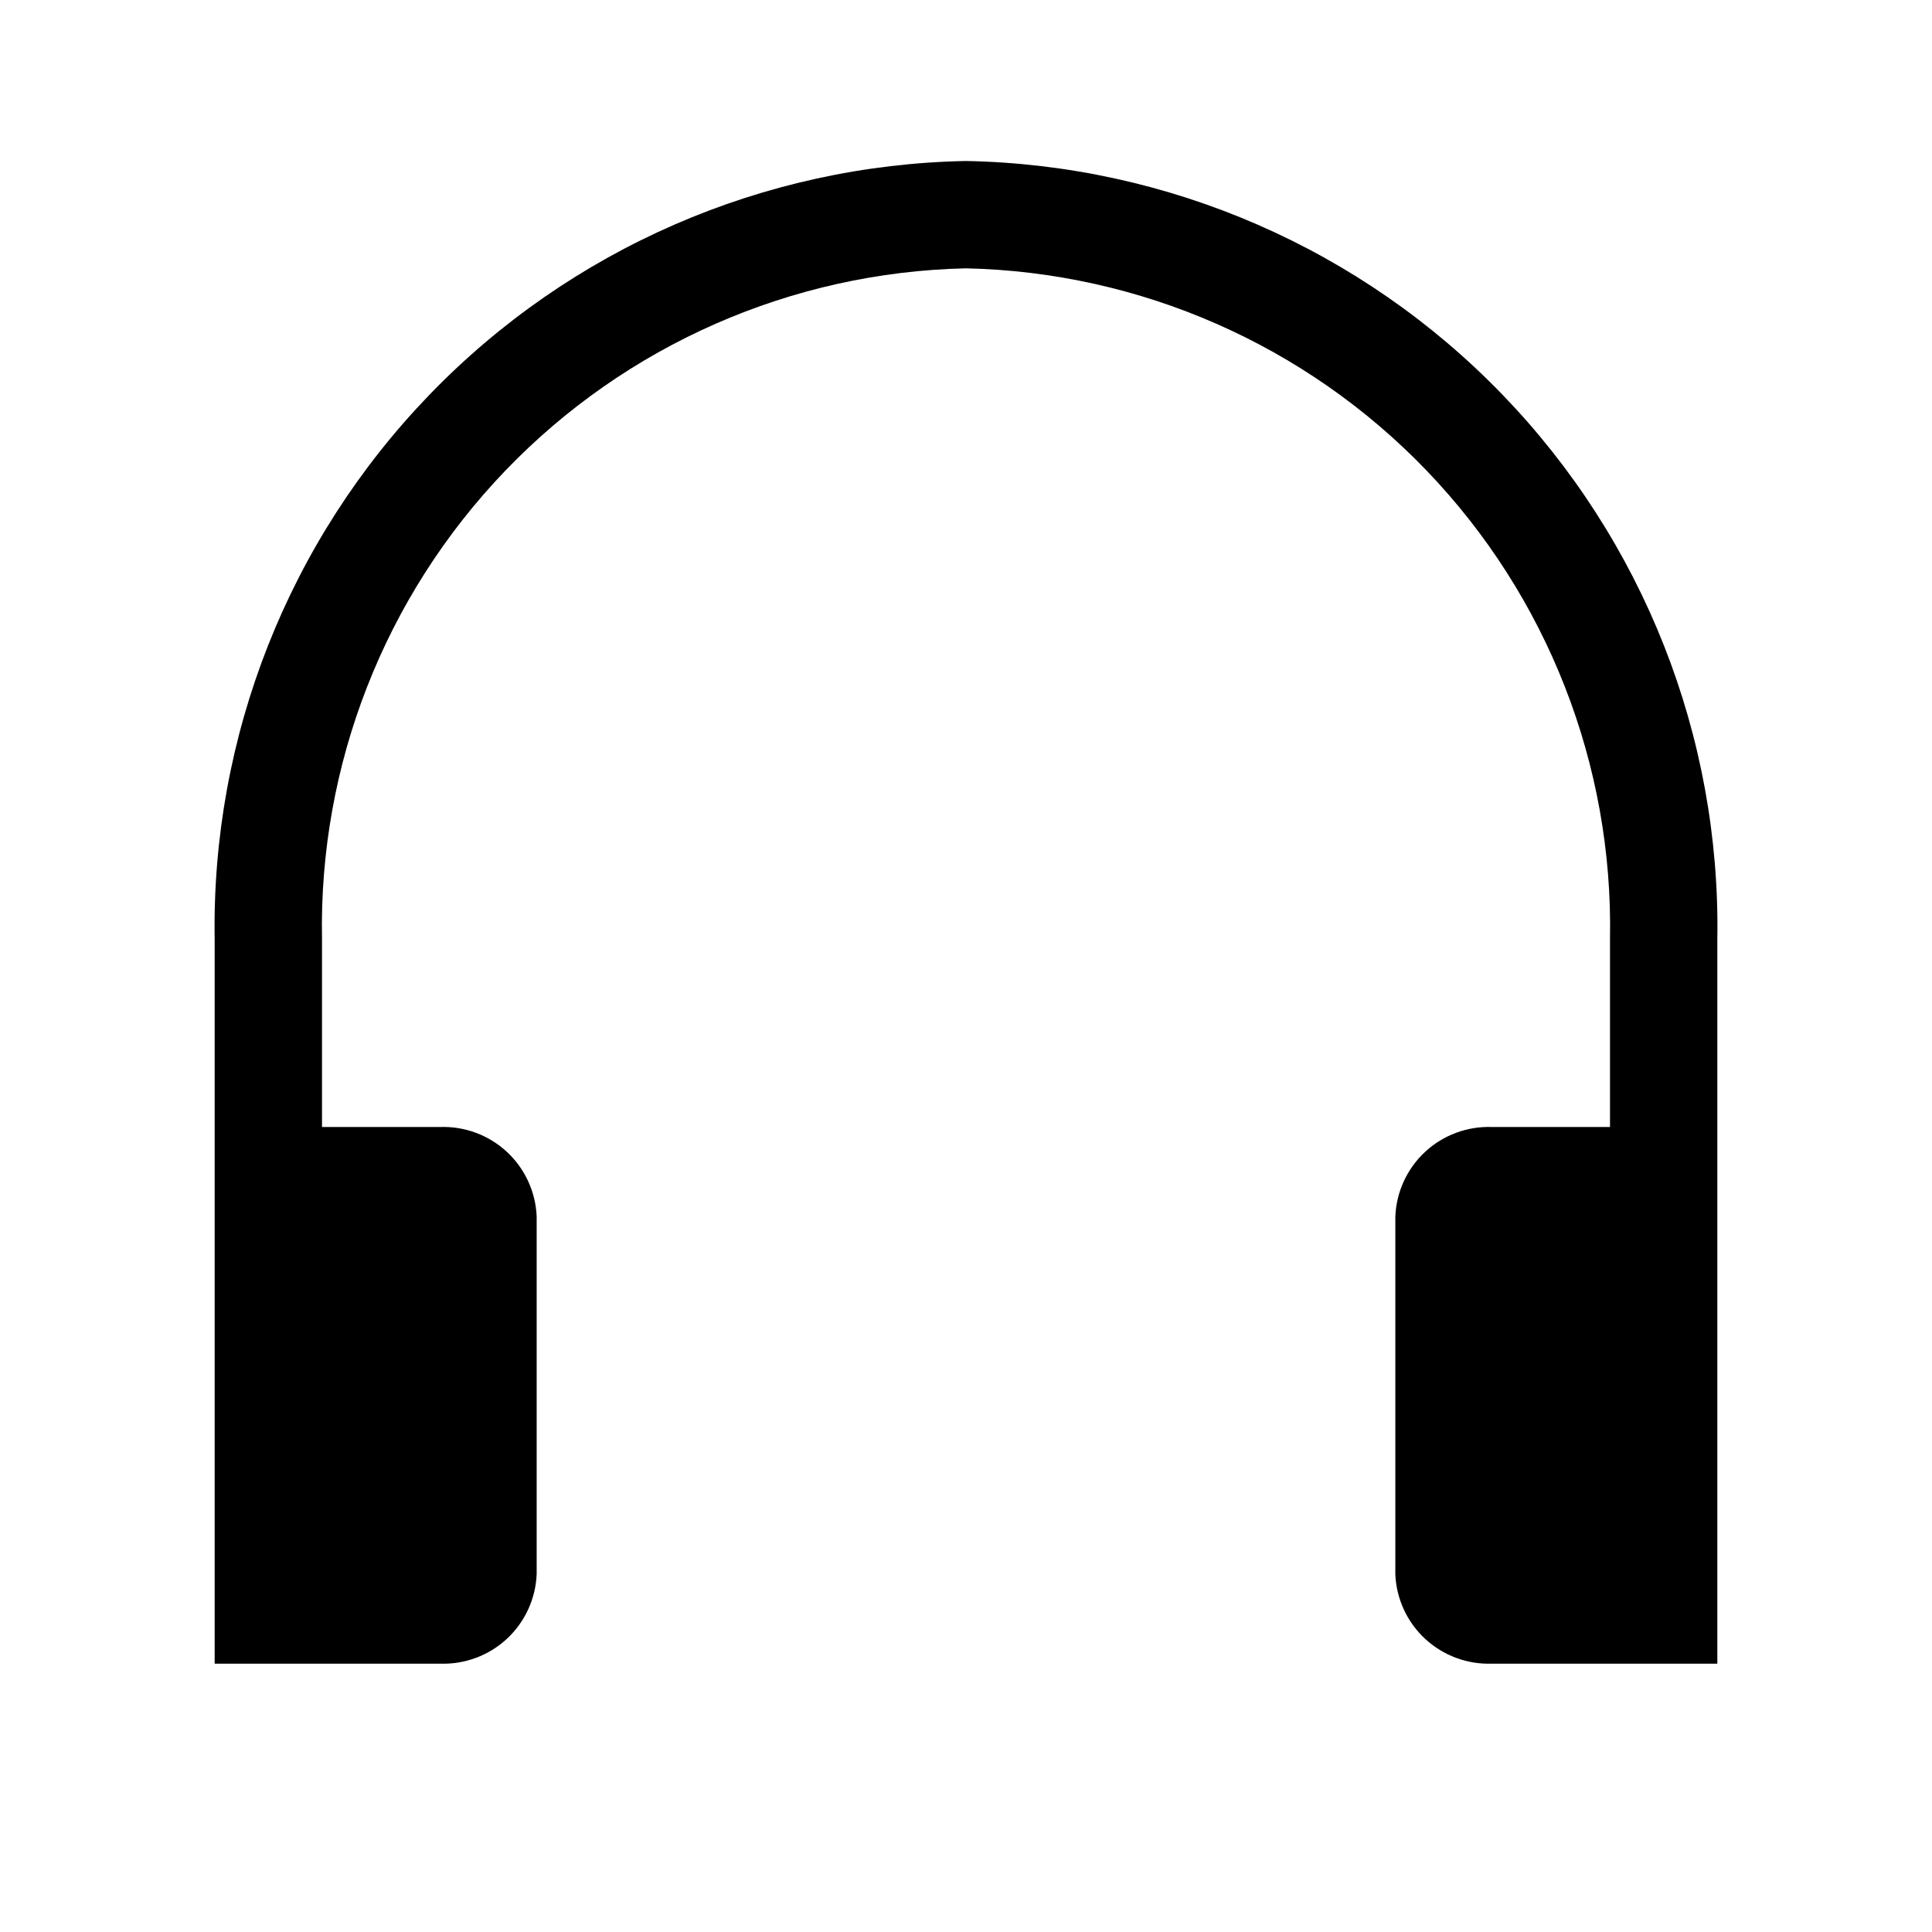<svg width="36" height="36" viewBox="0 0 36 36" fill="none" xmlns="http://www.w3.org/2000/svg">
<path d="M18 3C14.222 3.071 10.627 4.637 8.002 7.356C5.378 10.074 3.938 13.722 4 17.5V31H8.2C8.66 31.016 9.107 30.85 9.445 30.537C9.782 30.224 9.982 29.79 10 29.33V22.67C9.982 22.21 9.782 21.776 9.445 21.463C9.107 21.15 8.66 20.984 8.2 21H6V17.5C5.938 14.252 7.167 11.113 9.416 8.77C11.666 6.427 14.753 5.071 18 5C21.247 5.071 24.334 6.427 26.584 8.77C28.833 11.113 30.062 14.252 30 17.5V21H27.8C27.34 20.984 26.892 21.15 26.555 21.463C26.218 21.776 26.018 22.21 26 22.67V29.34C26.021 29.798 26.221 30.229 26.558 30.54C26.896 30.851 27.342 31.016 27.8 31H32V17.5C32.062 13.722 30.622 10.074 27.998 7.356C25.373 4.637 21.778 3.071 18 3V3Z" fill="black"/>
</svg>
